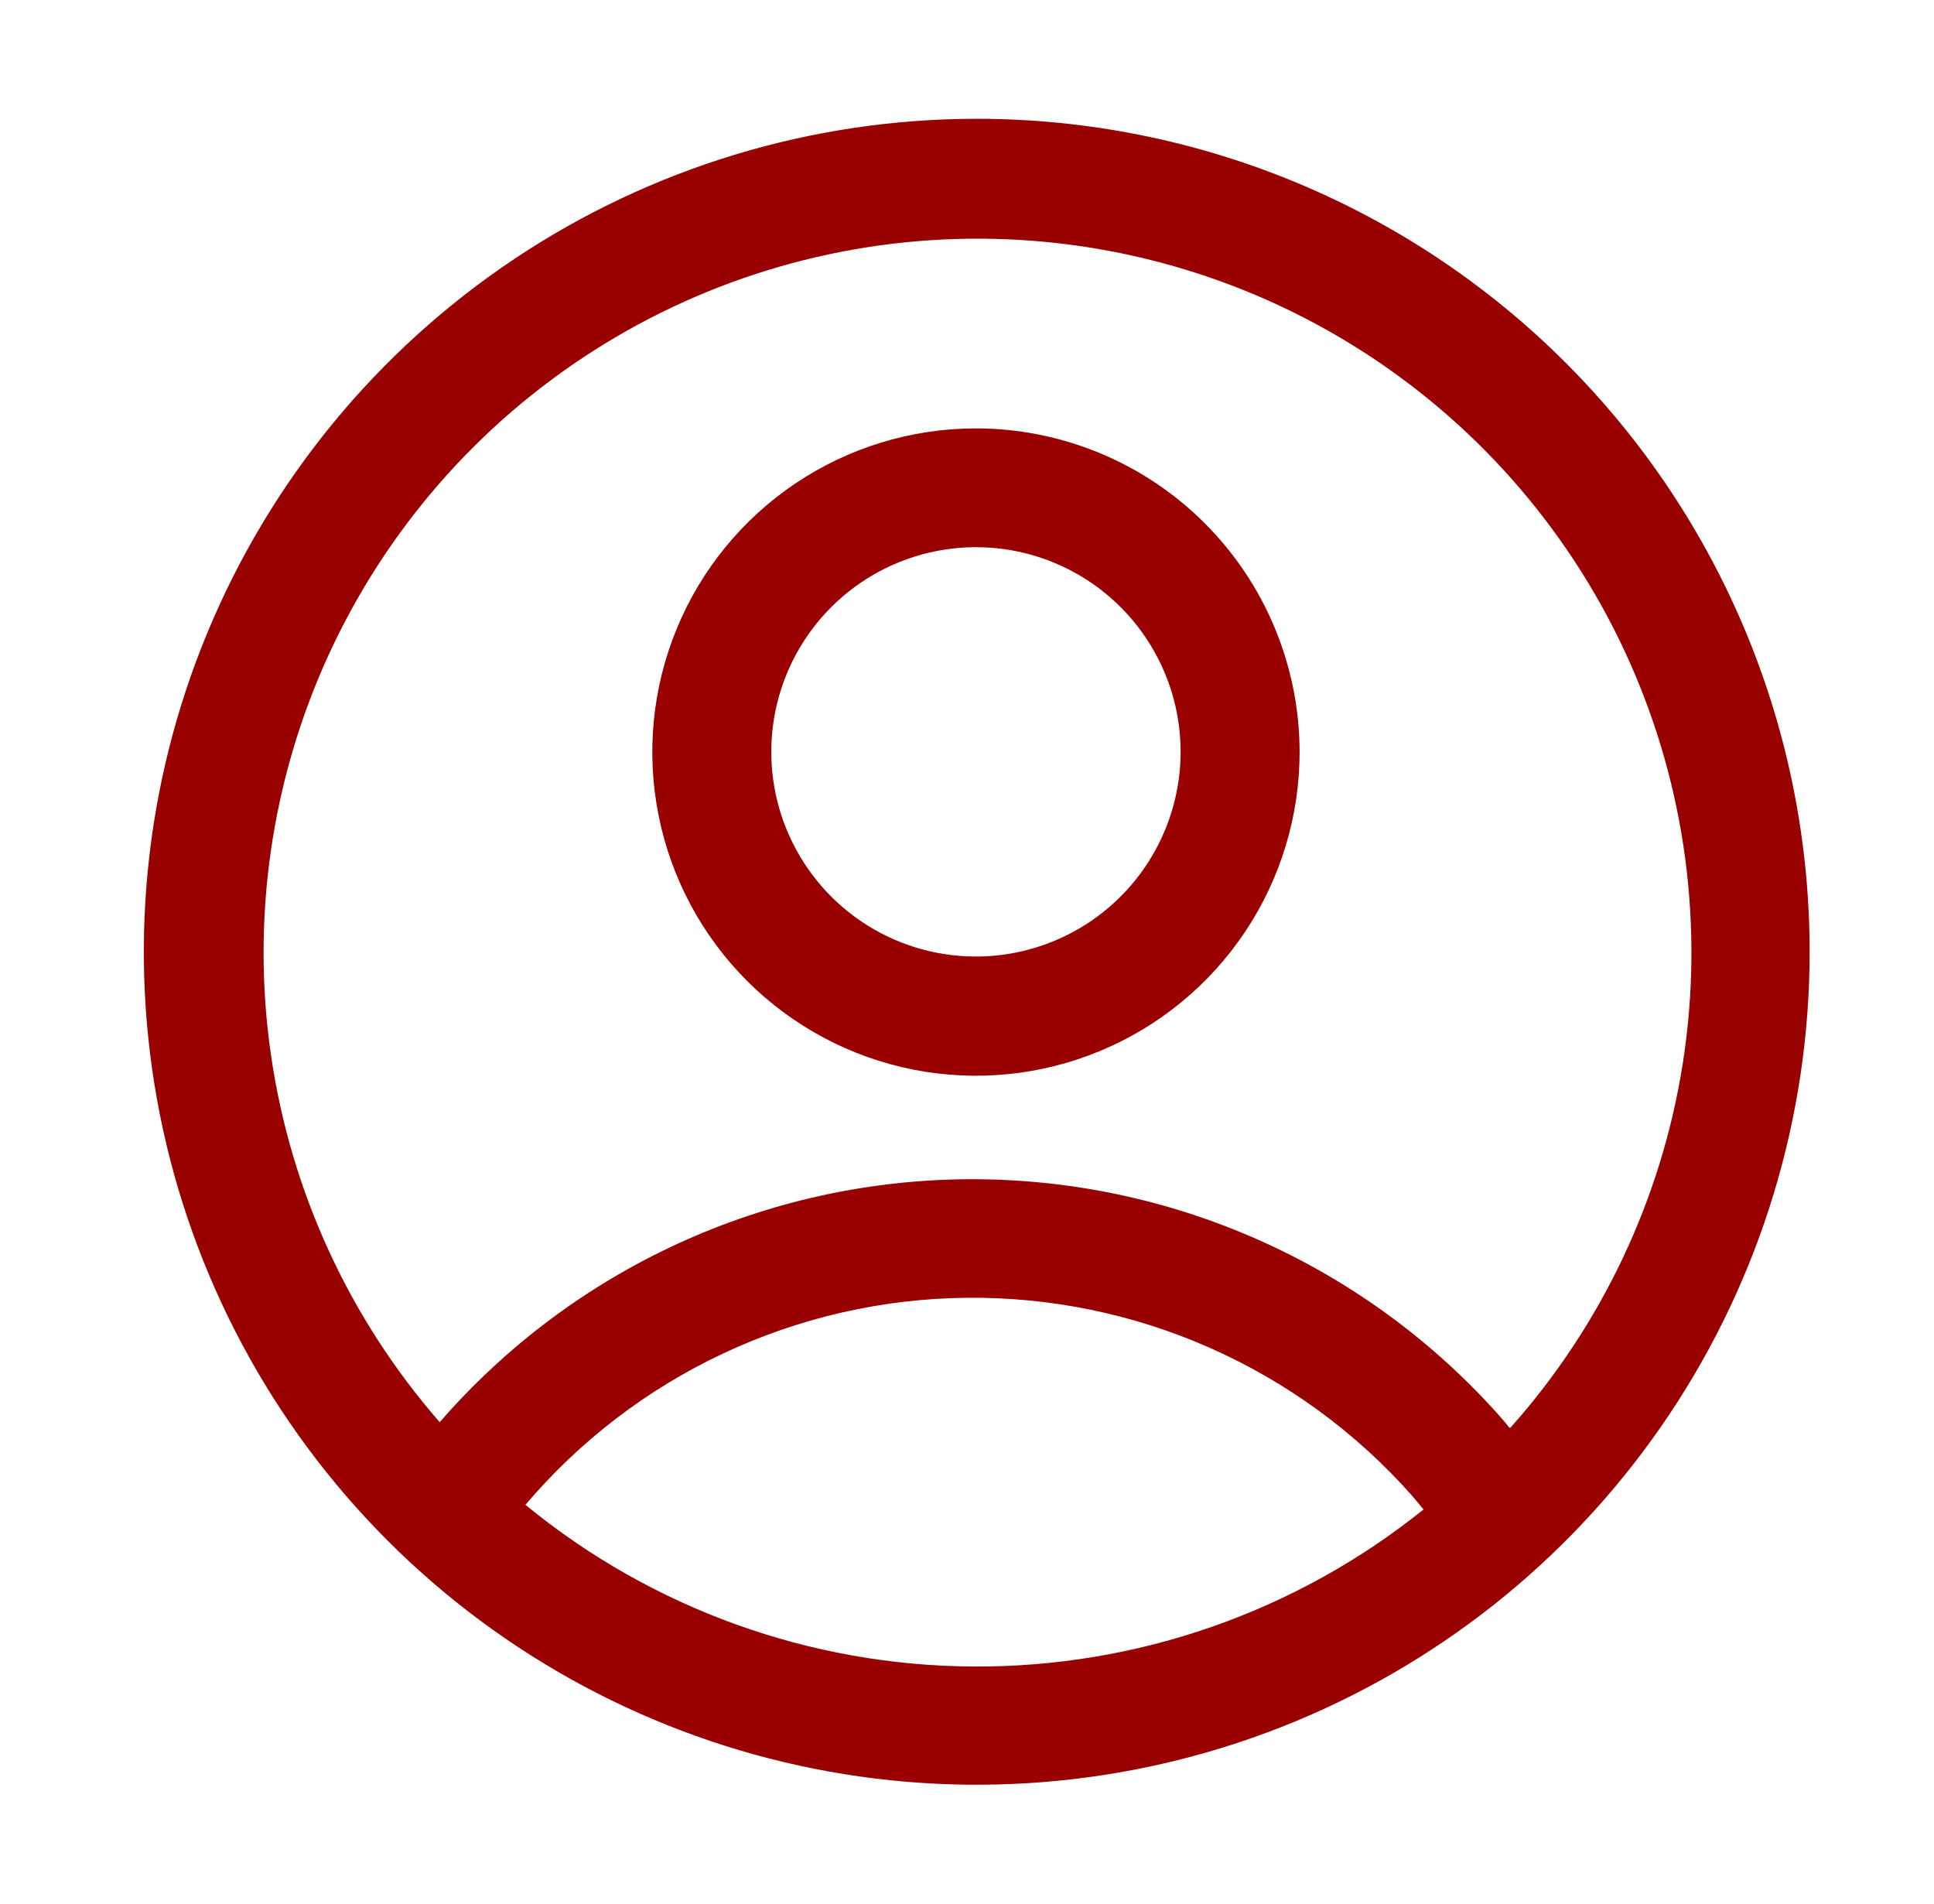 <?xml version="1.0" encoding="UTF-8" standalone="no"?>
<svg xmlns="http://www.w3.org/2000/svg" fill="none" height="630" viewBox="0 0 65 64" width="640">
  
  <g clip-path="url(#clip0_2614_19196)">
    
    <path d="M32.827 3.993C27.289 3.993 21.876 5.635 17.271 8.712C12.667 11.789 9.078 16.162 6.959 21.278C4.839 26.394 4.285 32.024 5.365 37.456C6.446 42.887 9.112 47.876 13.028 51.792C16.944 55.708 21.933 58.375 27.365 59.455C32.796 60.535 38.426 59.981 43.542 57.862C48.659 55.742 53.032 52.154 56.108 47.549C59.185 42.945 60.827 37.531 60.827 31.993C60.827 24.567 57.877 17.445 52.626 12.194C47.375 6.943 40.253 3.993 32.827 3.993ZM17.647 50.593C19.474 48.438 21.742 46.7 24.299 45.498C26.856 44.295 29.641 43.656 32.466 43.624C35.291 43.592 38.09 44.167 40.674 45.311C43.258 46.455 45.565 48.14 47.441 50.253C47.581 50.413 47.714 50.58 47.847 50.74C43.563 54.182 38.226 56.046 32.731 56.019C27.236 55.993 21.917 54.077 17.667 50.593H17.647ZM50.734 47.993C50.641 47.873 50.547 47.76 50.447 47.647C48.21 45.116 45.458 43.093 42.376 41.712C39.294 40.331 35.952 39.624 32.574 39.639C29.197 39.654 25.861 40.391 22.791 41.799C19.722 43.208 16.988 45.256 14.774 47.806C11.736 44.327 9.767 40.045 9.103 35.475C8.438 30.904 9.107 26.239 11.028 22.038C12.95 17.838 16.042 14.282 19.935 11.796C23.827 9.31 28.355 8 32.973 8.023C37.592 8.046 42.106 9.401 45.973 11.926C49.841 14.451 52.898 18.038 54.777 22.257C56.656 26.476 57.278 31.148 56.568 35.712C55.858 40.276 53.846 44.538 50.774 47.986L50.734 47.993Z" fill="#990000"/>
    
    <path d="M32.774 14.4C30.623 14.405 28.522 15.048 26.736 16.247C24.95 17.446 23.56 19.147 22.741 21.136C21.922 23.125 21.71 25.312 22.134 27.421C22.557 29.53 23.596 31.466 25.119 32.985C26.643 34.504 28.582 35.537 30.692 35.954C32.802 36.37 34.989 36.153 36.975 35.327C38.962 34.502 40.659 33.106 41.852 31.317C43.046 29.527 43.682 27.424 43.681 25.273C43.679 23.843 43.396 22.427 42.846 21.107C42.297 19.786 41.493 18.587 40.48 17.577C39.468 16.567 38.266 15.767 36.943 15.222C35.621 14.677 34.205 14.397 32.774 14.4ZM32.774 32.153C31.415 32.148 30.087 31.74 28.959 30.981C27.831 30.222 26.954 29.145 26.437 27.888C25.92 26.63 25.788 25.248 26.056 23.915C26.325 22.582 26.982 21.358 27.945 20.399C28.909 19.439 30.135 18.787 31.468 18.524C32.802 18.26 34.184 18.398 35.44 18.92C36.696 19.441 37.768 20.323 38.523 21.454C39.278 22.584 39.681 23.914 39.681 25.273C39.68 26.179 39.501 27.075 39.153 27.911C38.805 28.747 38.296 29.507 37.654 30.146C37.013 30.785 36.252 31.291 35.414 31.635C34.577 31.98 33.68 32.156 32.774 32.153Z" fill="#990000"/>
    
  </g>
  
  <defs>
    
    <clipPath id="clip0_2614_19196">
      
      <rect fill="white" height="64" transform="translate(0.747)" width="64"/>
      
    </clipPath>
    
  </defs>
  
</svg>
